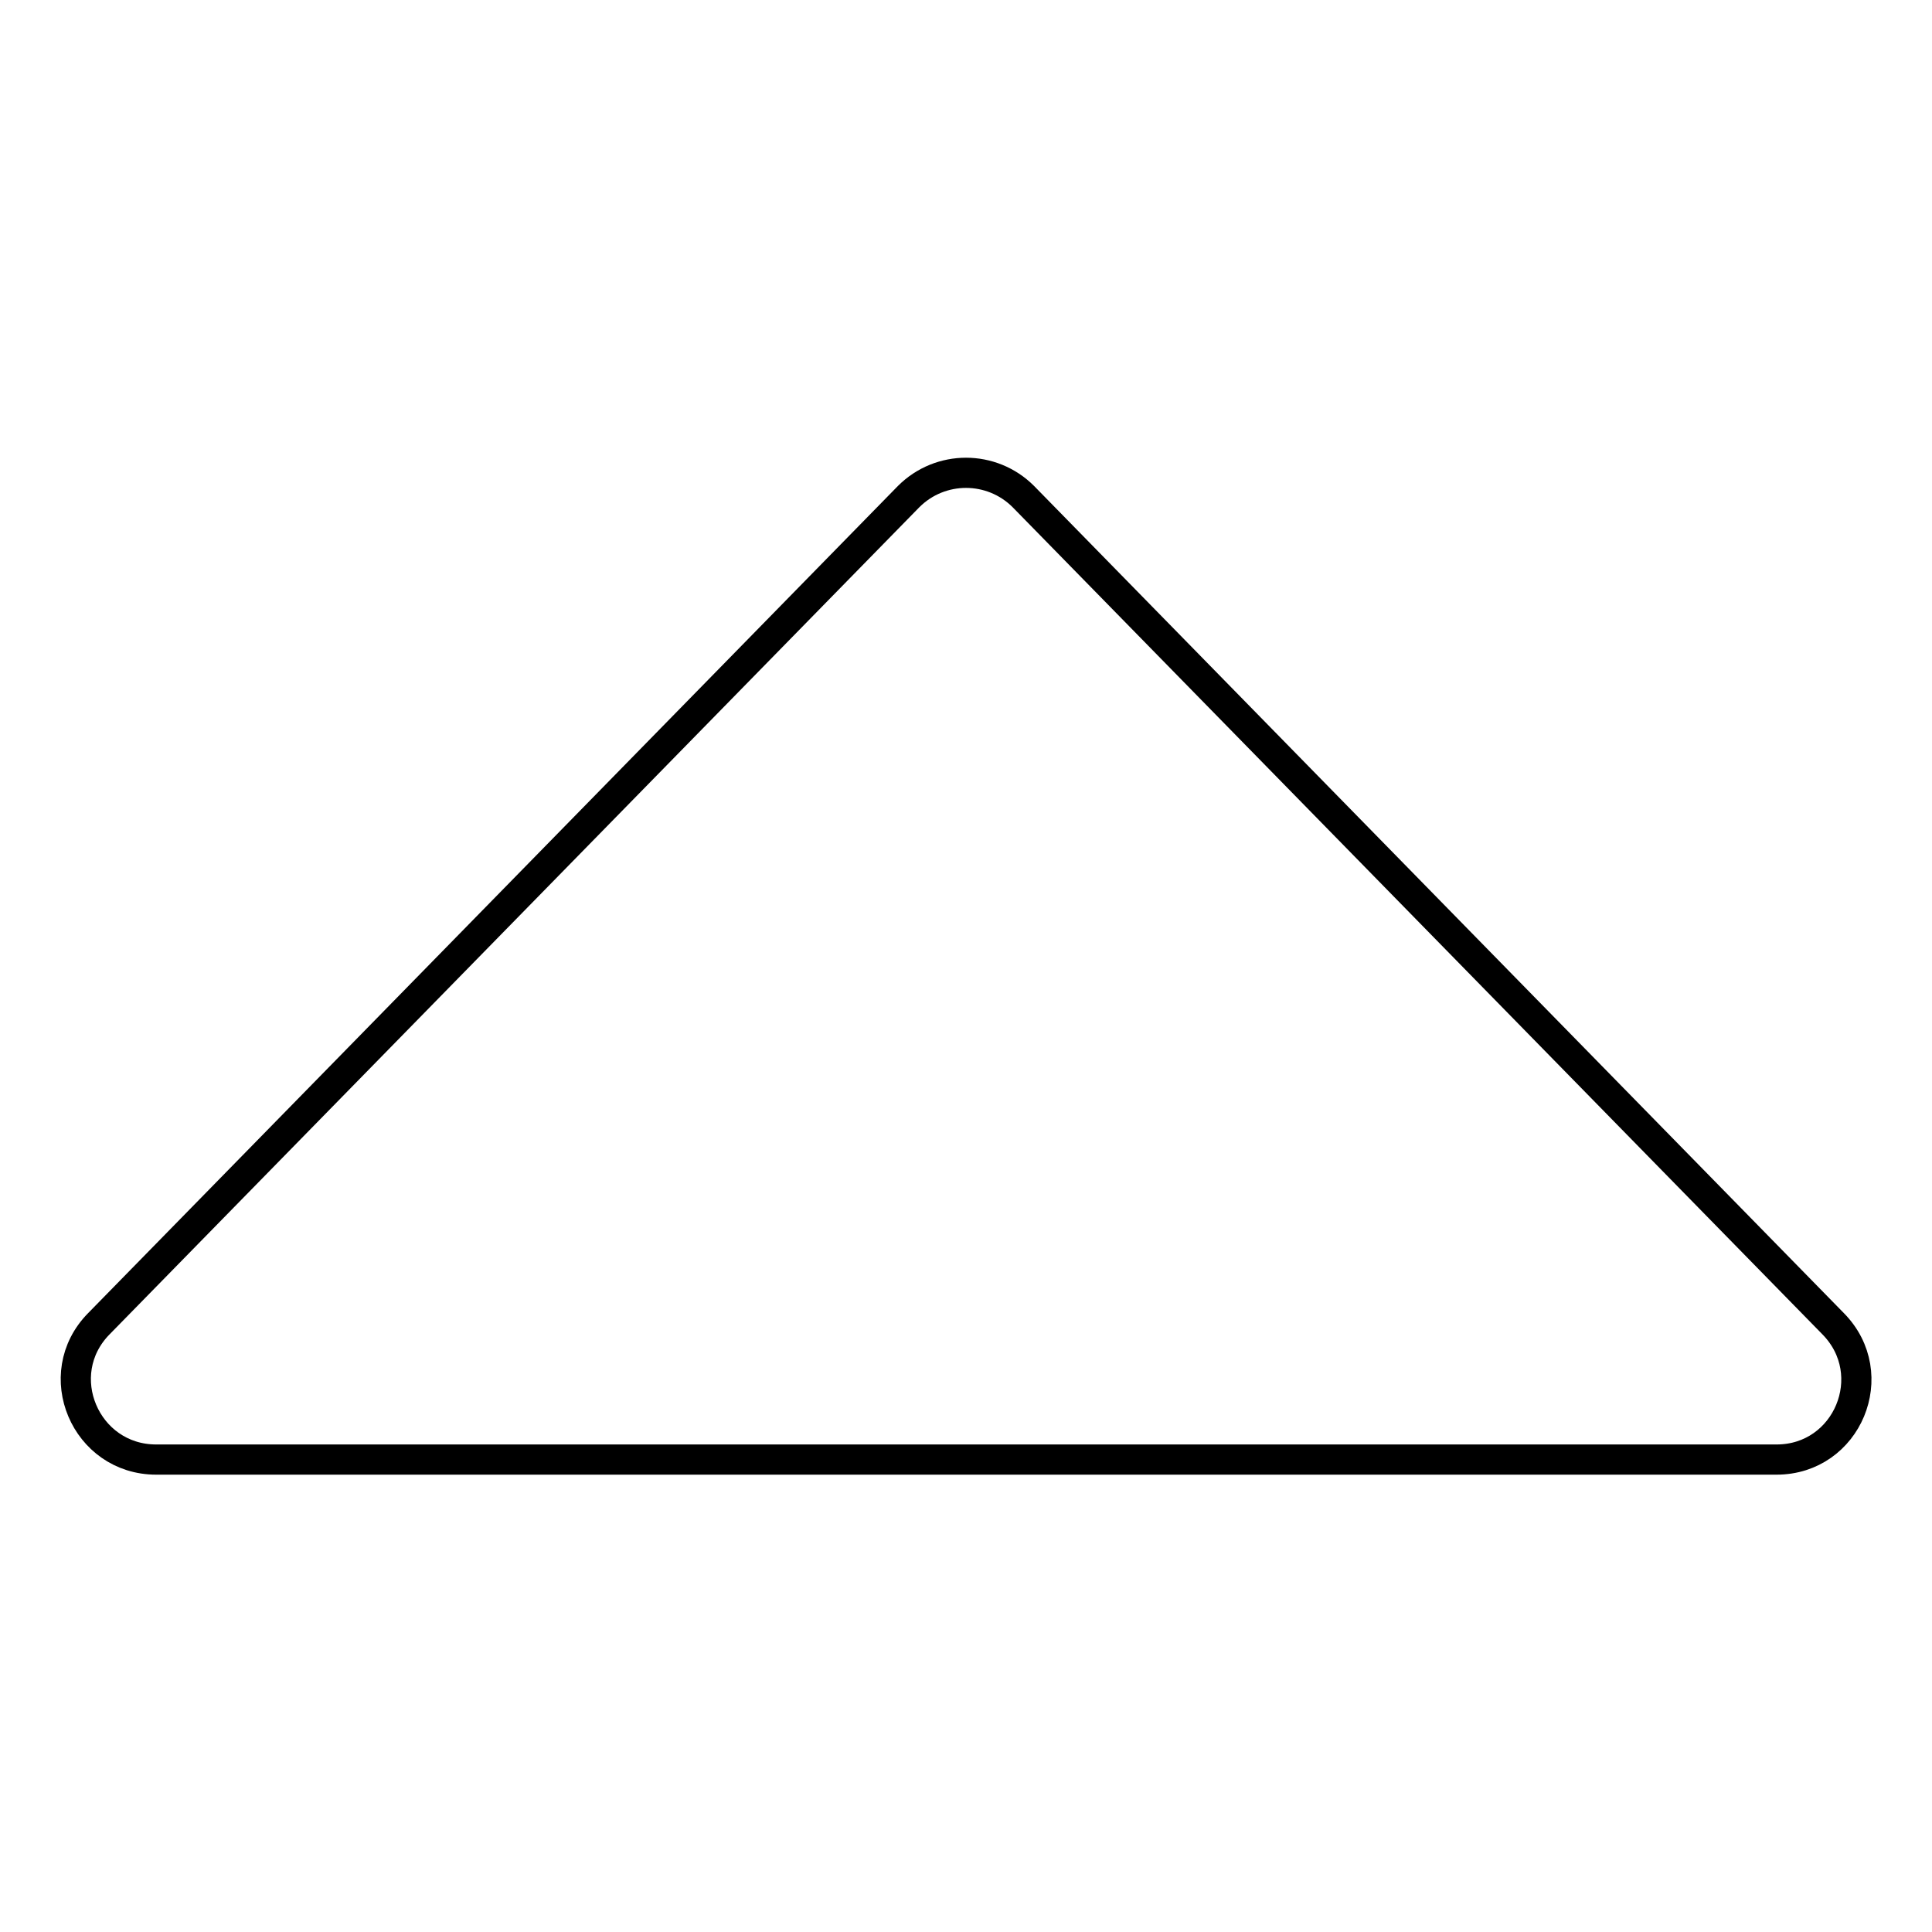 <?xml version="1.0" encoding="utf-8"?>
<!-- Svg Vector Icons : http://www.onlinewebfonts.com/icon -->
<!DOCTYPE svg PUBLIC "-//W3C//DTD SVG 1.1//EN" "http://www.w3.org/Graphics/SVG/1.1/DTD/svg11.dtd">
<svg version="1.1" xmlns="http://www.w3.org/2000/svg" xmlns:xlink="http://www.w3.org/1999/xlink" x="0px" y="0px" viewBox="0 0 256 256" enable-background="new 0 0 256 256" xml:space="preserve">
<g> <path stroke-width="4" fill-opacity="0" stroke="#000000"  d="M242.9,175.4L135.6,65.8c-4.2-4.2-11-4.2-15.2,0L13.1,175.4c-6.6,6.7-1.8,18,7.6,18h214.7 C244.8,193.4,249.5,182.1,242.9,175.4z"/></g>
</svg>